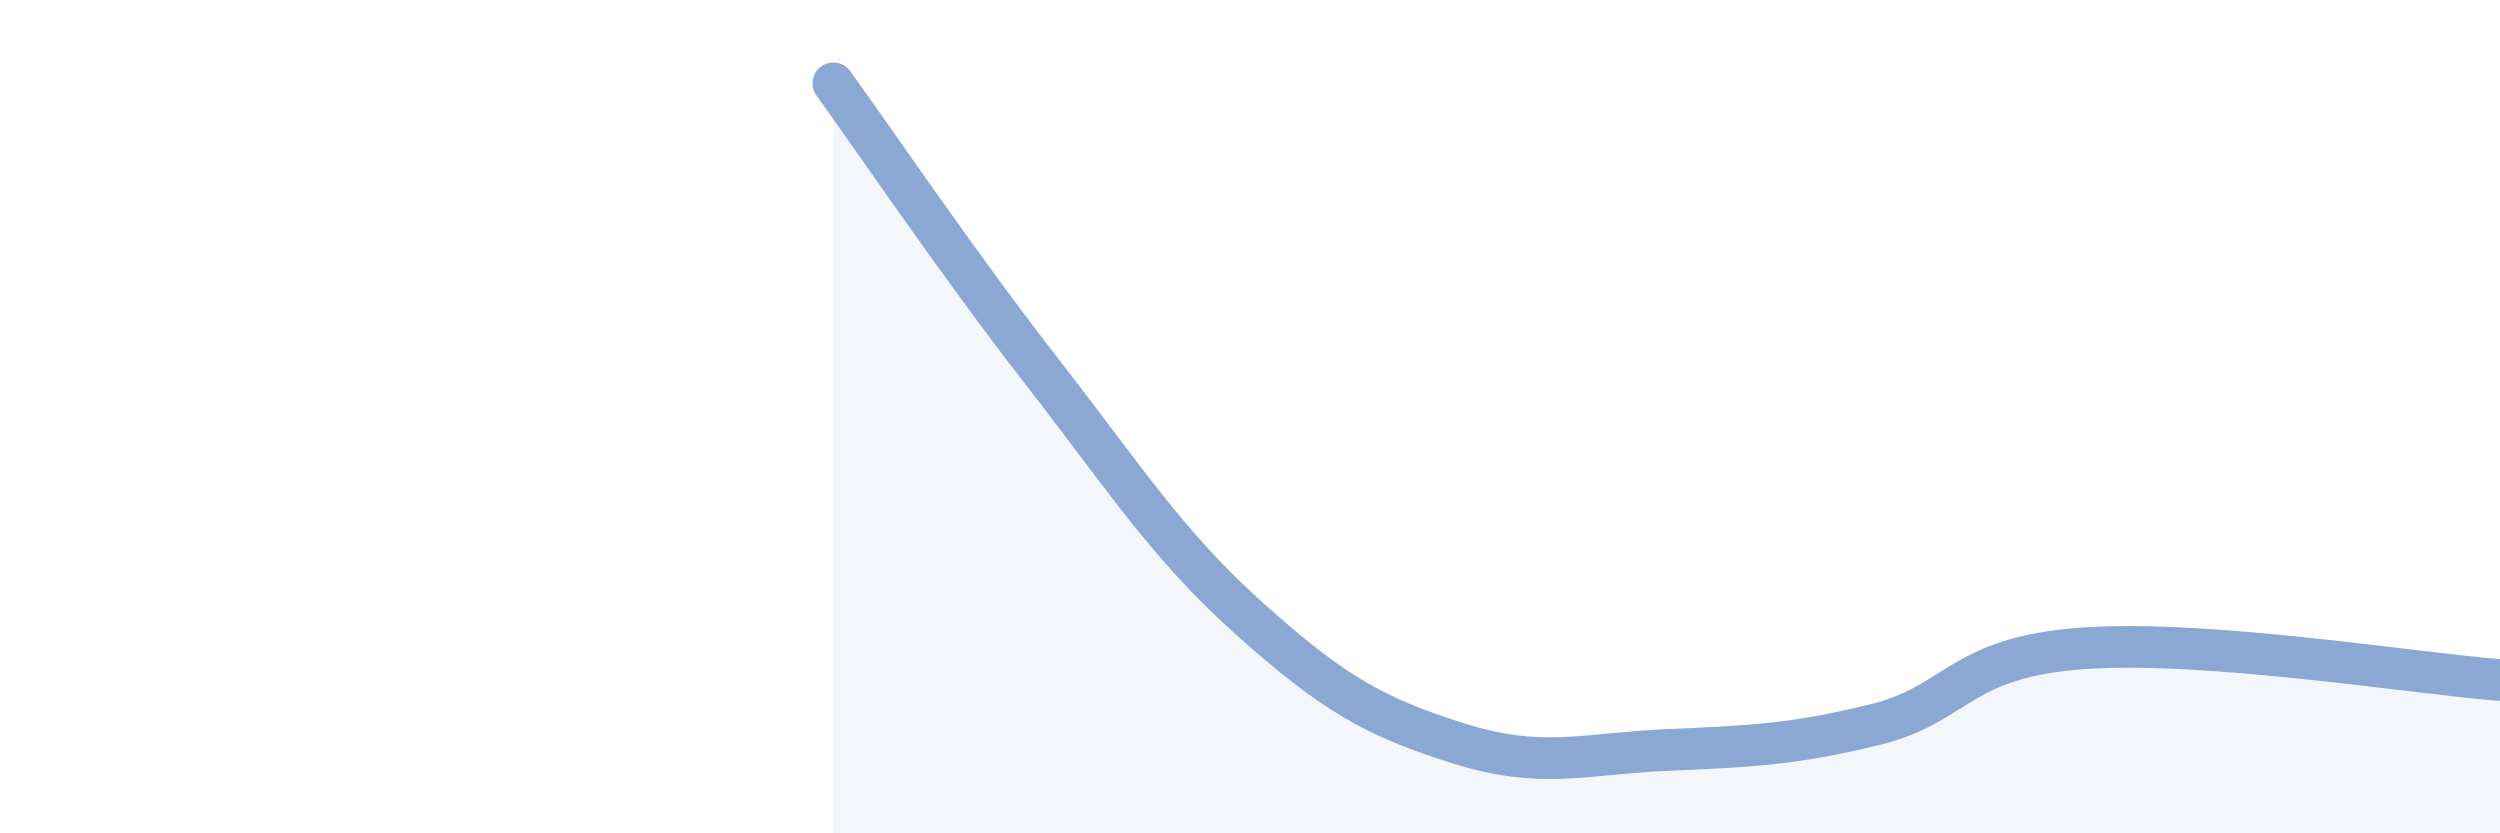 
    <svg width="60" height="20" viewBox="0 0 60 20" xmlns="http://www.w3.org/2000/svg">
      <path
        d="M 20,2 C 21,3.38 23,6.34 25,8.91 C 27,11.48 28,13.07 30,14.86 C 32,16.65 33,17.21 35,17.84 C 37,18.47 38,18.09 40,18 C 42,17.91 43,17.88 45,17.39 C 47,16.9 47,15.77 50,15.56 C 53,15.35 58,16.17 60,16.32L60 20L20 20Z"
        fill="#8ba7d3"
        opacity="0.1"
        stroke-linecap="round"
        stroke-linejoin="round"
      />
      <path
        d="M 20,2 C 21,3.38 23,6.34 25,8.91 C 27,11.48 28,13.07 30,14.86 C 32,16.65 33,17.21 35,17.84 C 37,18.47 38,18.09 40,18 C 42,17.91 43,17.88 45,17.39 C 47,16.9 47,15.77 50,15.56 C 53,15.35 58,16.17 60,16.32"
        stroke="#8ba7d3"
        stroke-width="1"
        fill="none"
        stroke-linecap="round"
        stroke-linejoin="round"
      />
    </svg>
  
